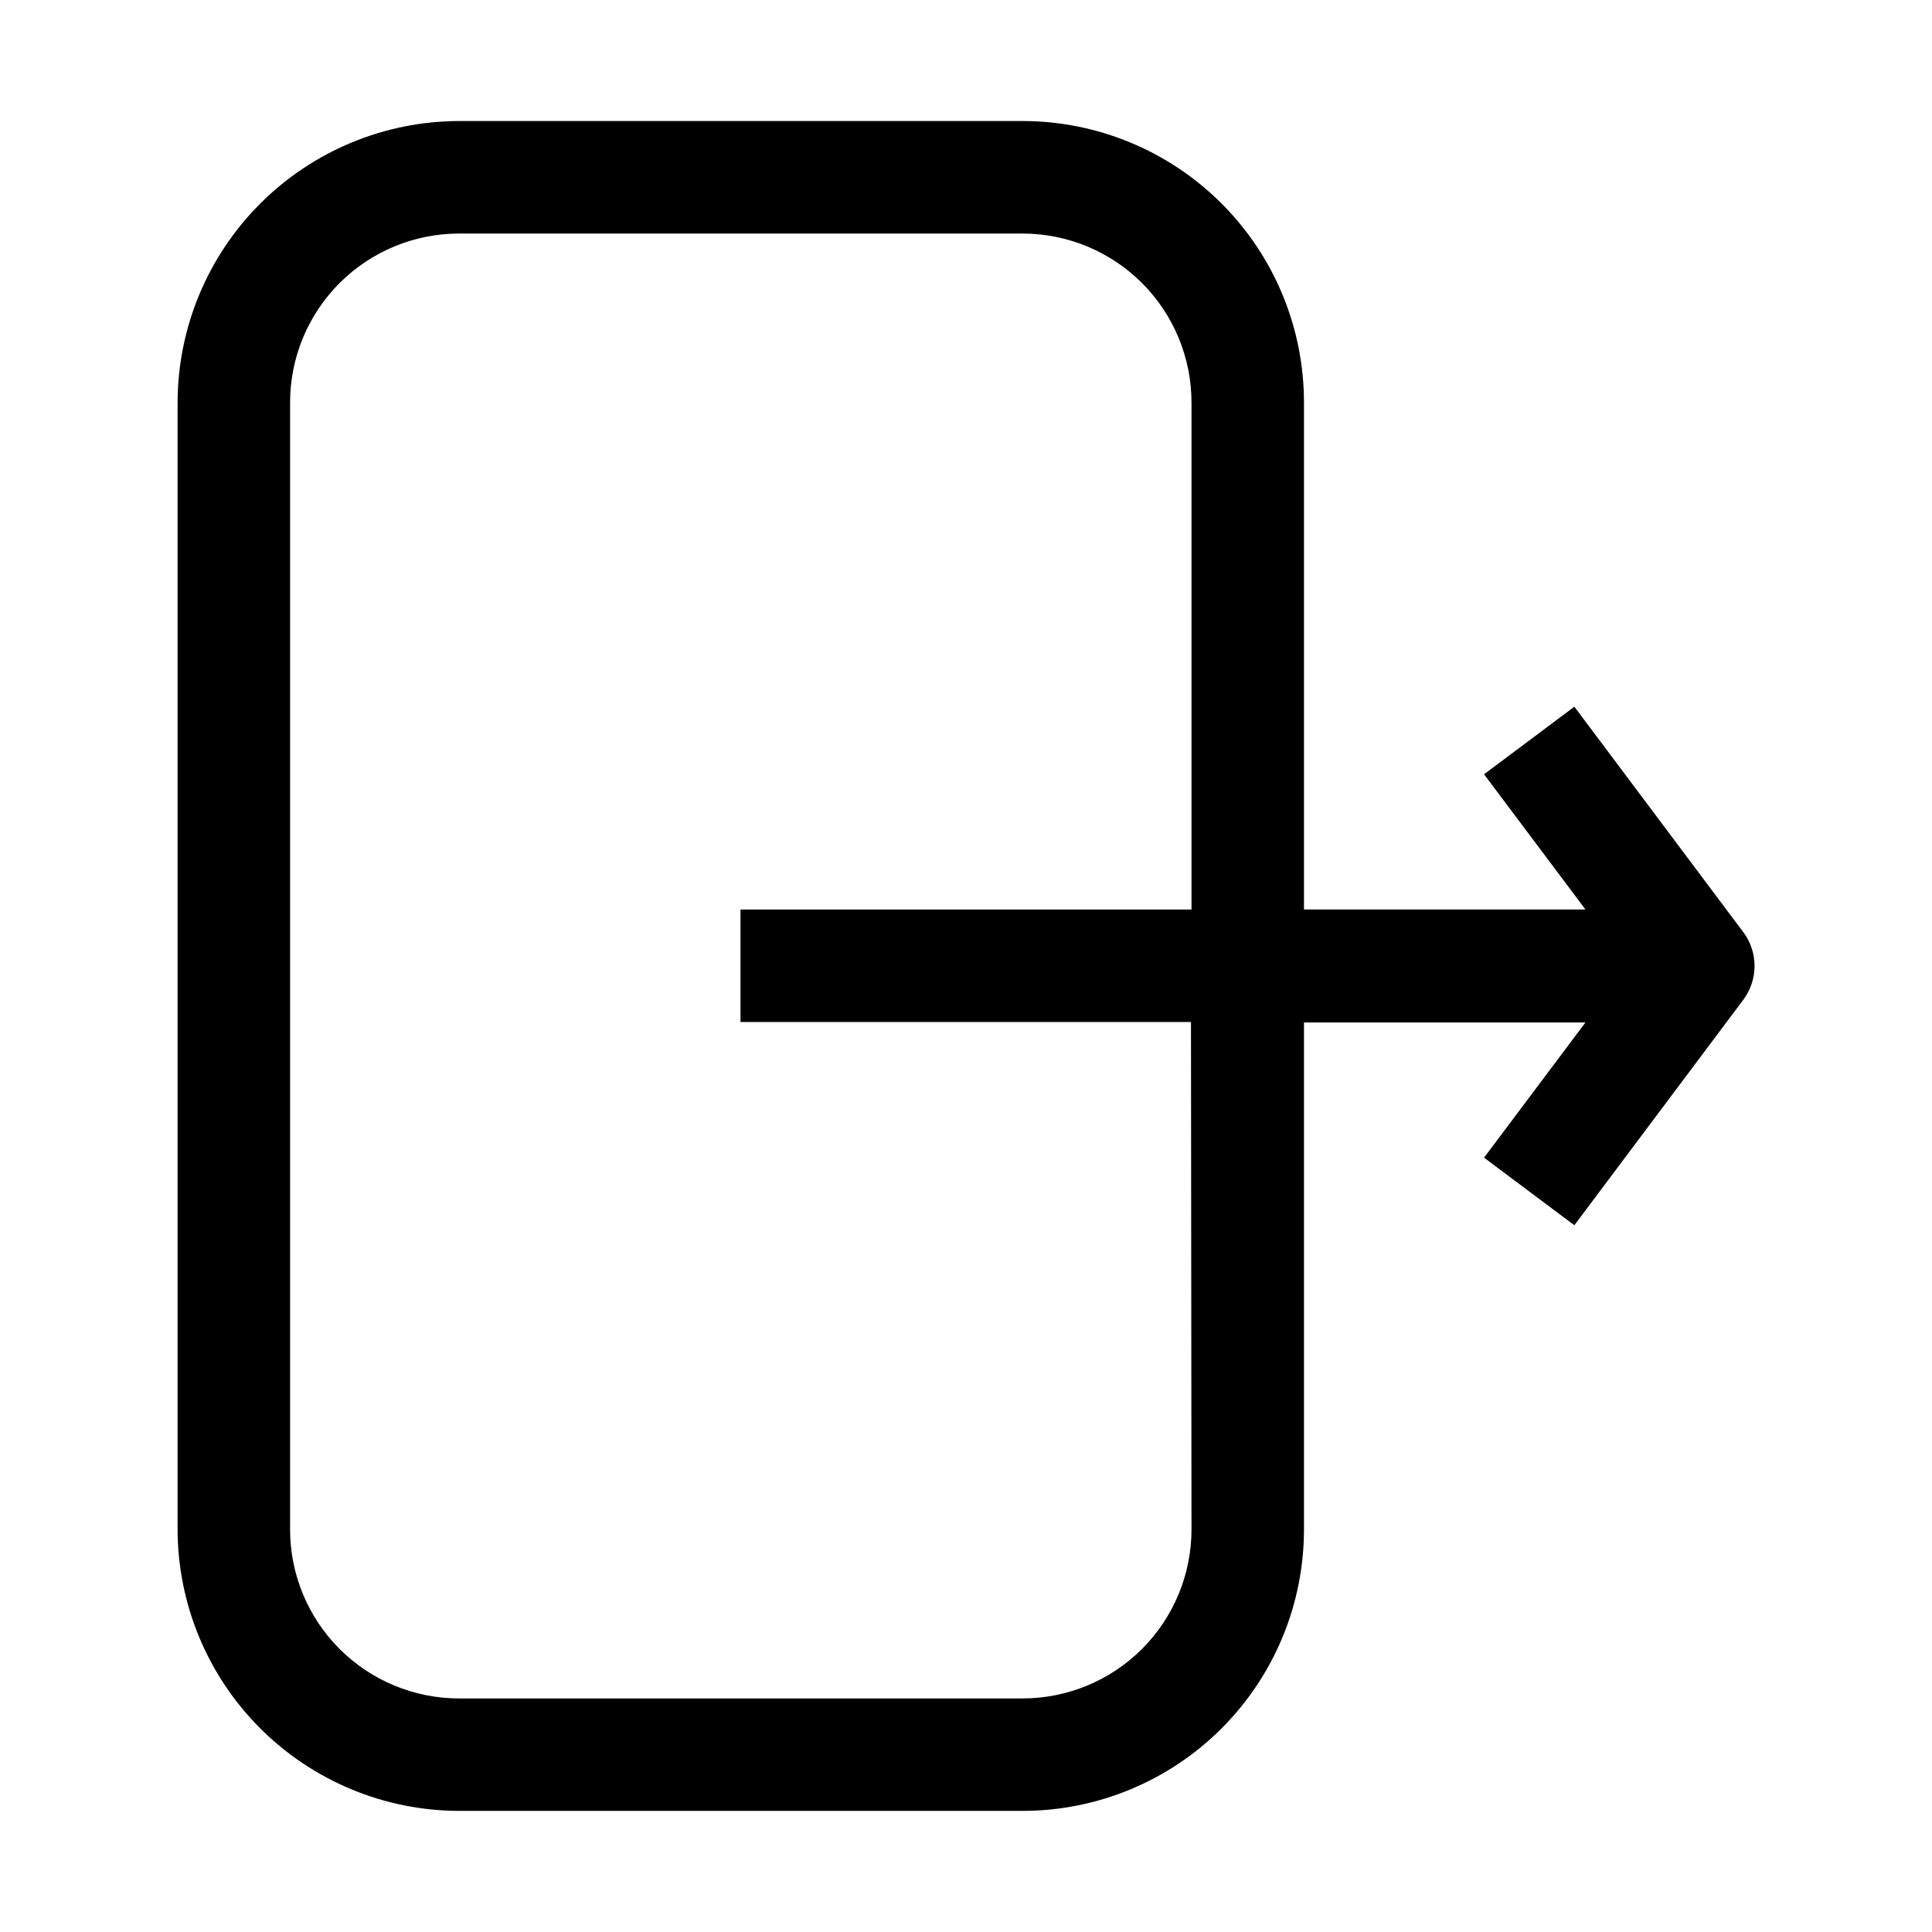 <?xml version="1.0" encoding="UTF-8"?>
<!-- The Best Svg Icon site in the world: iconSvg.co, Visit us! https://iconsvg.co -->
<svg fill="#000000" width="800px" height="800px" version="1.1" viewBox="144 144 512 512" xmlns="http://www.w3.org/2000/svg">
 <path d="m606 391.04-44.781-59.758-23.93 17.914 26.871 35.828-74.594-0.004v-134.35c0-19.785-7.859-38.758-21.848-52.746-13.988-13.988-32.965-21.848-52.746-21.848h-149.32c-19.77 0.039-38.723 7.91-52.703 21.891-13.98 13.98-21.852 32.93-21.887 52.703v298.64c0.035 19.773 7.906 38.723 21.887 52.707 13.98 13.98 32.934 21.848 52.703 21.887h149.32c19.781 0 38.758-7.859 52.746-21.848 13.988-13.988 21.848-32.961 21.848-52.746v-134.35h74.594l-26.871 35.828 23.93 17.914 44.781-59.758c1.93-2.59 2.973-5.731 2.973-8.957 0-3.231-1.043-6.371-2.973-8.957zm-146.24 158.28c0 11.879-4.719 23.27-13.117 31.668-8.398 8.398-19.789 13.117-31.668 13.117h-149.32c-11.875 0-23.266-4.719-31.664-13.117-8.398-8.398-13.117-19.789-13.117-31.668v-298.64c0-11.879 4.719-23.27 13.117-31.668 8.398-8.398 19.789-13.117 31.664-13.117h149.32c11.879 0 23.27 4.719 31.668 13.117 8.398 8.398 13.117 19.789 13.117 31.668v134.35h-119.52v29.809h119.38z"/>
</svg>